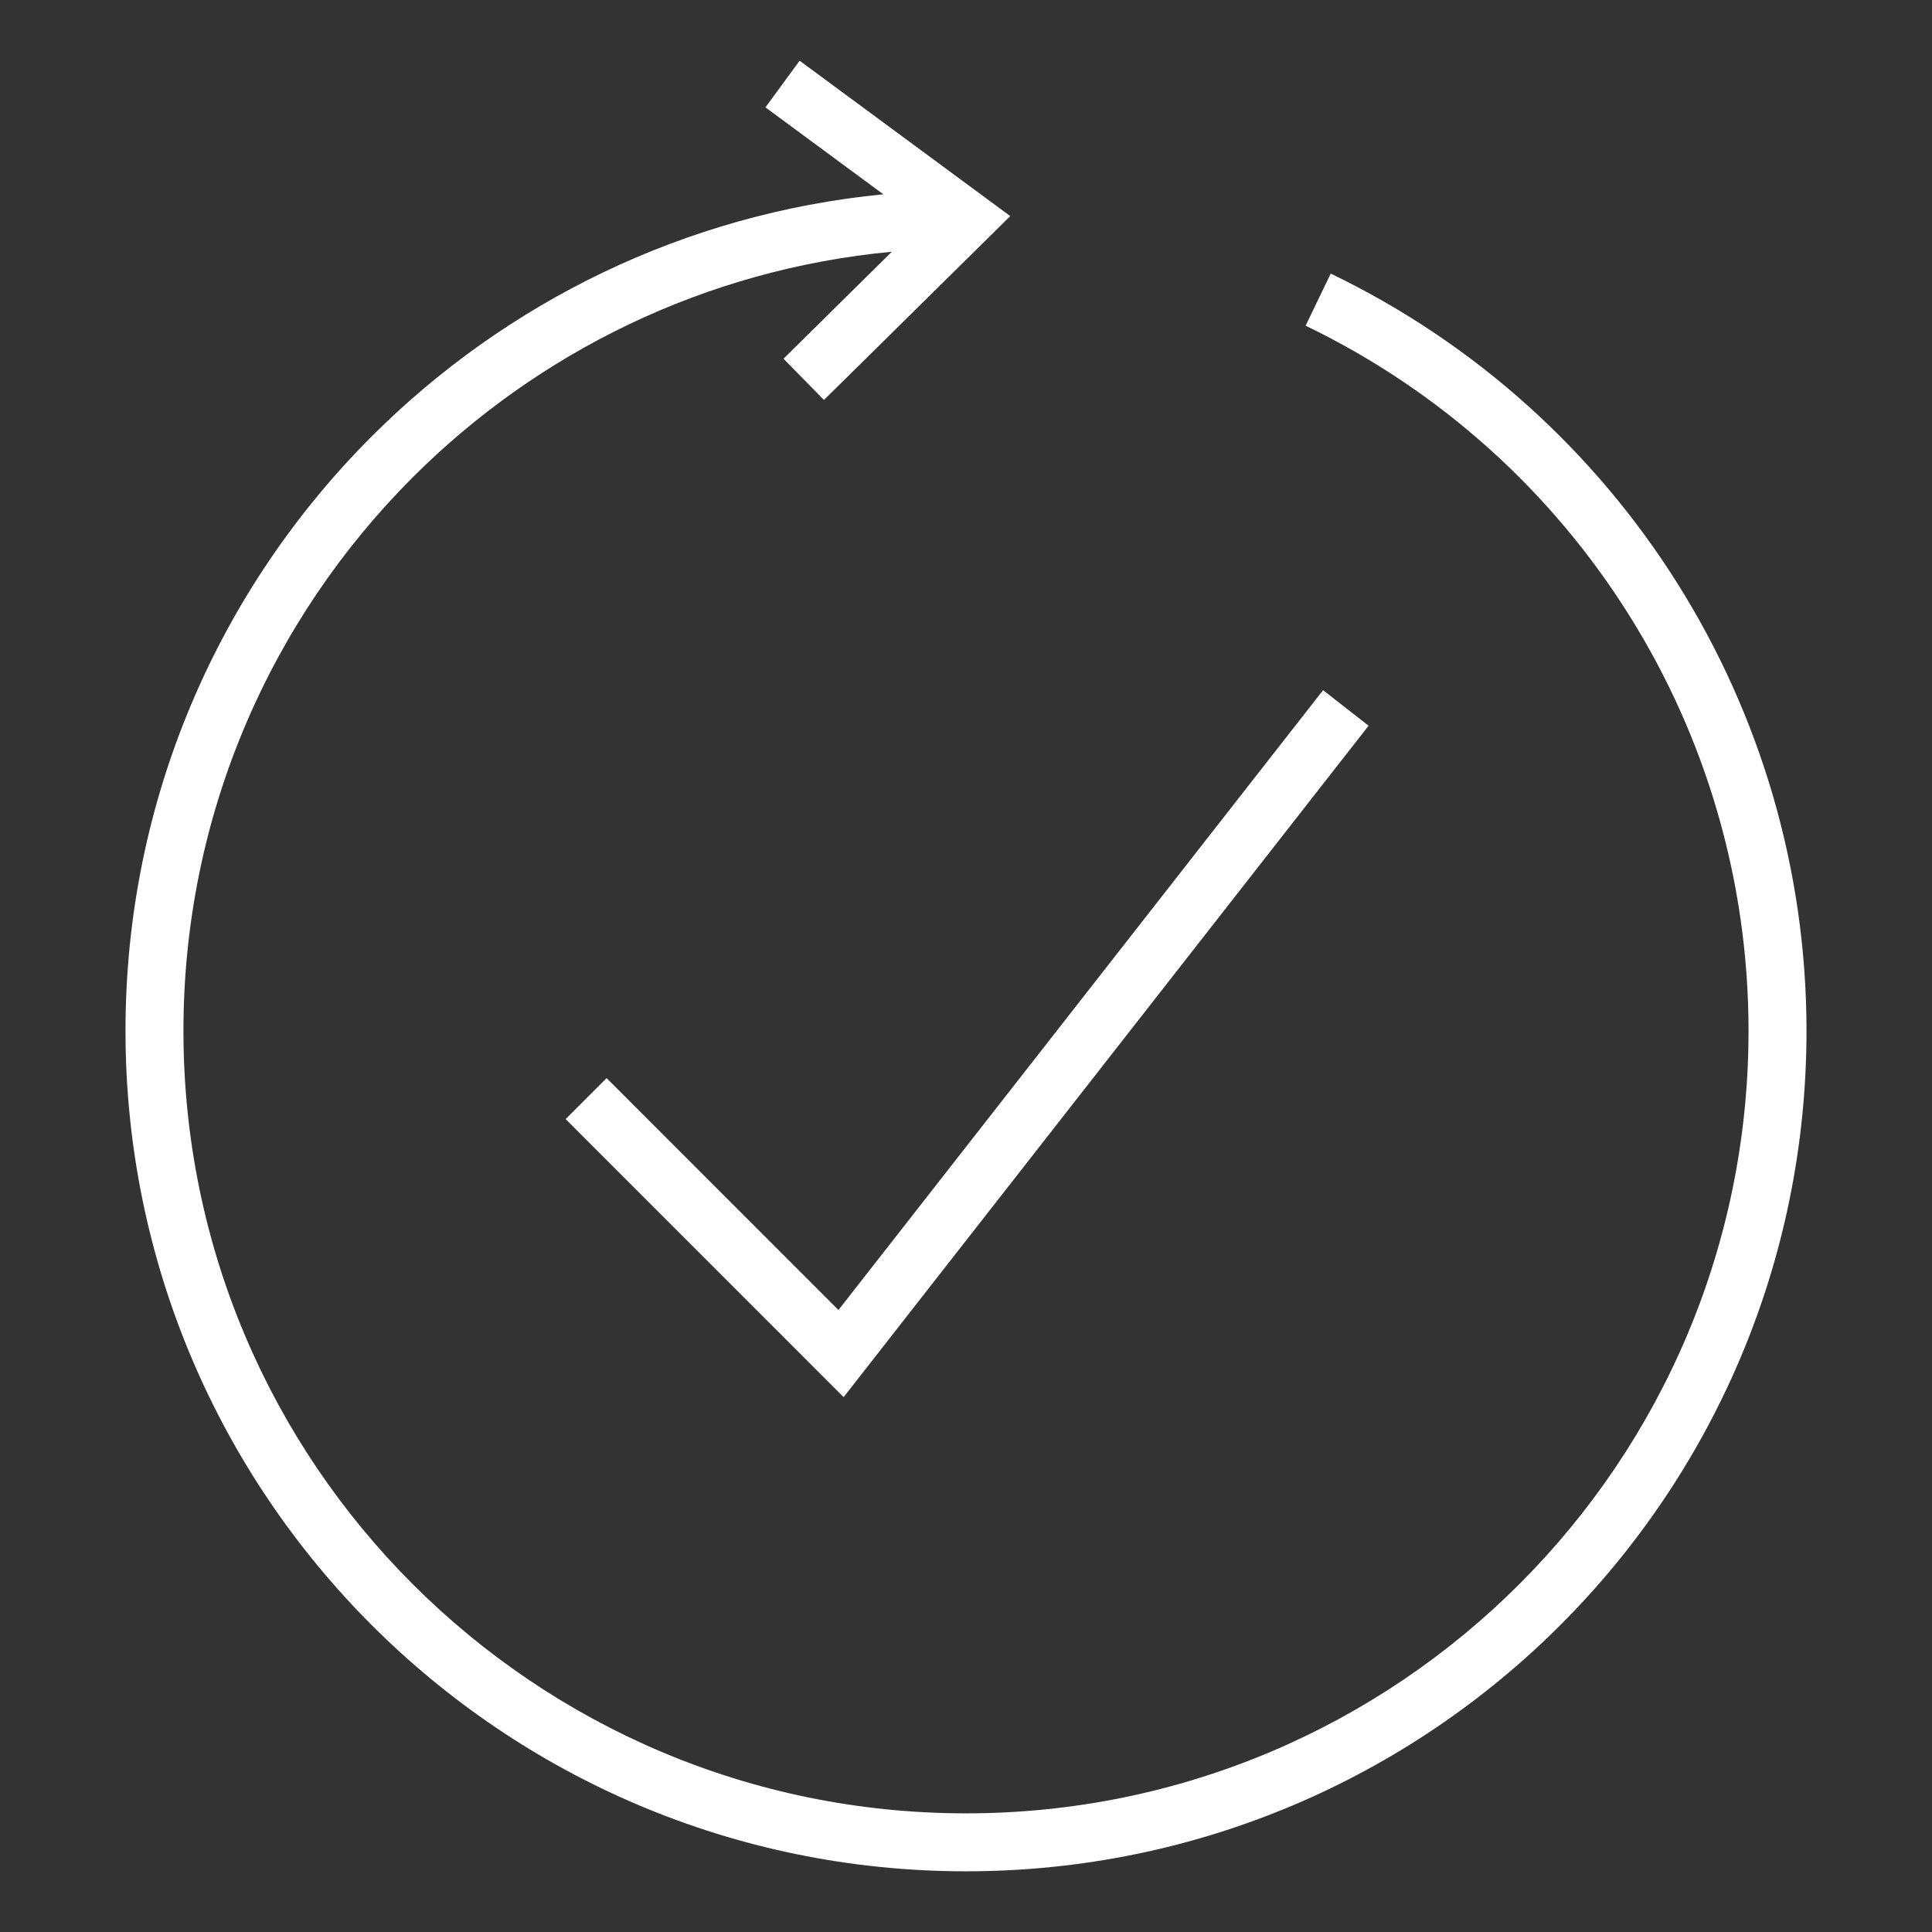 <svg xmlns="http://www.w3.org/2000/svg" width="512pt" height="512pt" viewBox="0 0 512 512"><rect x="0" y="0" width="512" height="512" fill="#333333" stroke="none"/><path d="m352.65 72.5c38.523 18.555 70.043 47.355 91.93 82.176 21.902 34.852 34.16 75.758 34.16 118.49 0 61.504-24.945 117.2-65.234 157.5-40.305 40.305-96 65.25-157.5 65.25s-117.2-24.945-157.5-65.25c-40.305-40.305-65.25-96-65.25-157.5 0-61.504 24.93-117.2 65.234-157.5 35.465-35.465 82.836-59.027 135.6-64.176l-31.242-23.039 9.062-12.363 55.82 41.18-49.367 48.723-10.738-10.922 28.723-28.355c-49.43 4.641-93.82 26.633-127 59.812-37.523 37.523-60.734 89.379-60.734 146.64 0 57.262 23.211 109.12 60.75 146.64 37.523 37.523 89.379 60.75 146.64 60.75 57.262 0 109.12-23.223 146.64-60.75 37.523-37.523 60.734-89.379 60.734-146.64 0-39.859-11.398-77.938-31.766-110.33-20.367-32.426-49.734-59.242-85.617-76.523l6.652-13.793zm-191.89 213.21 61.441 61.457 128.43-164.26 12.059 9.414-139.12 177.93-73.668-73.684z" fill="#fff"></path></svg>